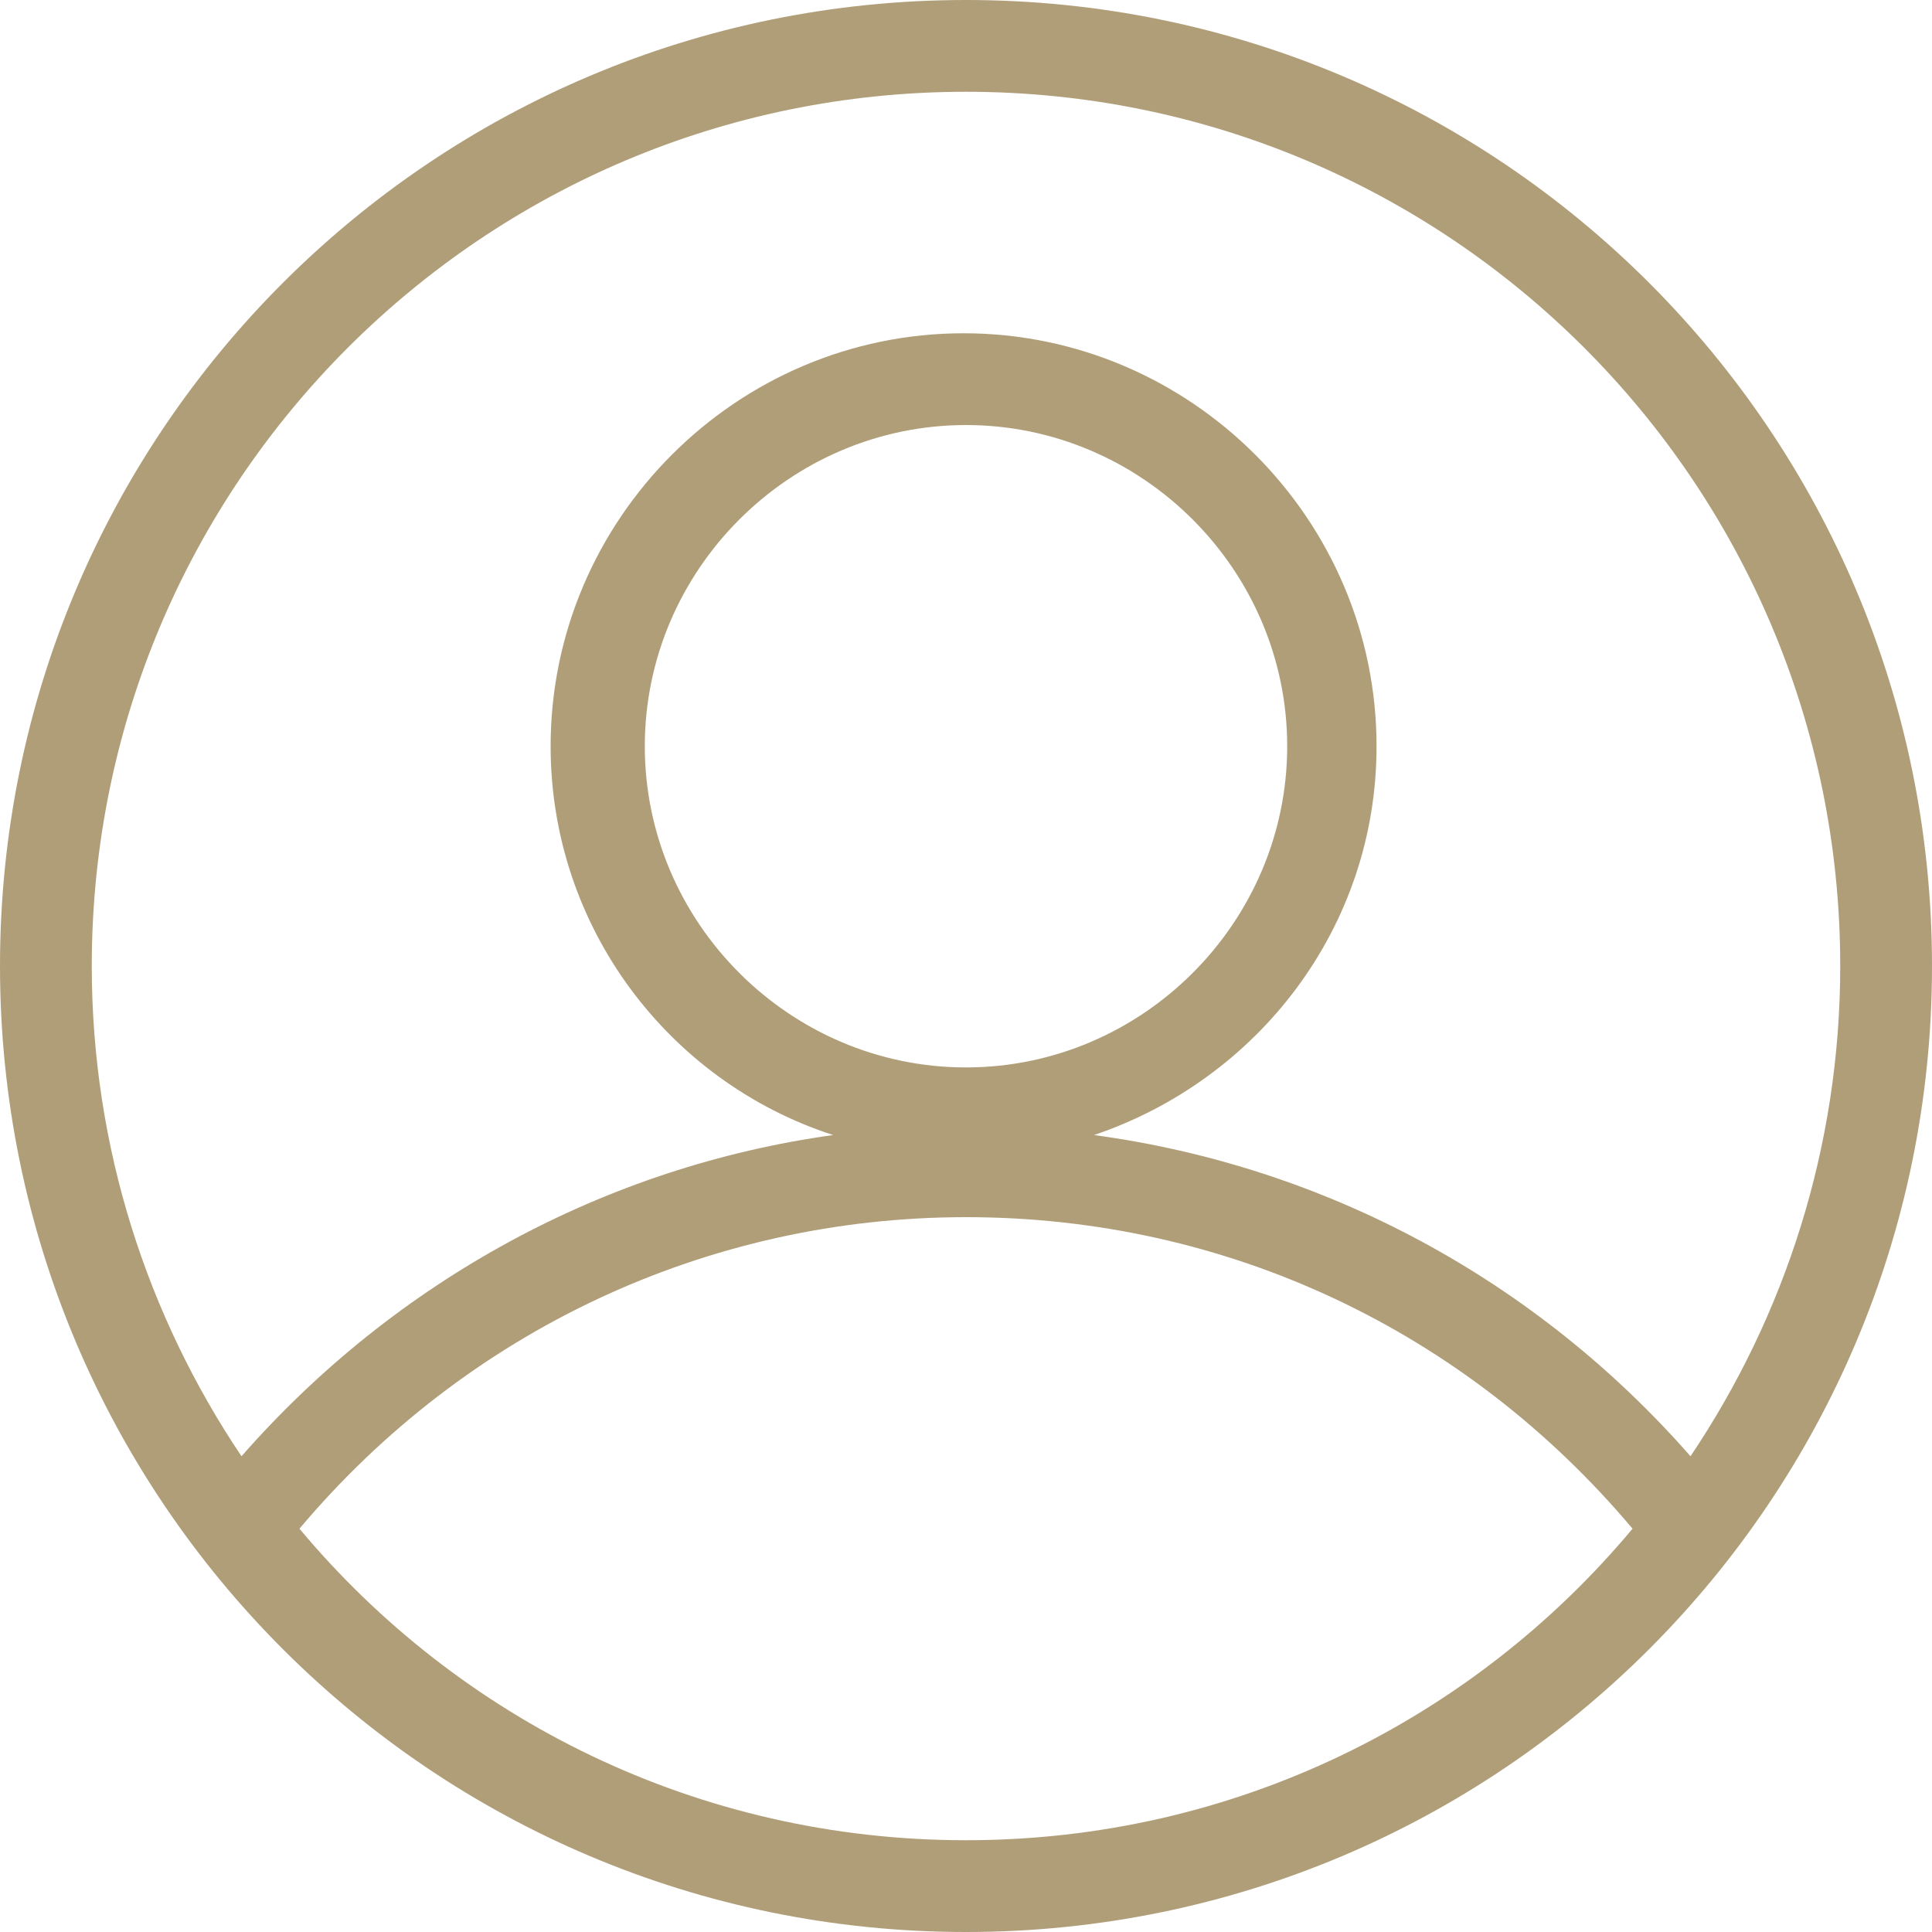 <svg xmlns="http://www.w3.org/2000/svg" xmlns:xlink="http://www.w3.org/1999/xlink" id="Layer_1" x="0px" y="0px" viewBox="0 0 80 80" style="enable-background:new 0 0 80 80;" xml:space="preserve"><style type="text/css">	.st0{fill:#B09E79;}</style><path class="st0" d="M40,0C17.9,0,0,17.9,0,40c0,22.1,17.9,40,40,40c22.1,0,40-17.9,40-40C80,17.9,62.1,0,40,0z M40,76.2 c-11.1,0-21-5-27.6-12.9c6.9-8.2,16.9-12.9,27.6-12.9c10.8,0,20.7,4.7,27.6,12.9C61,71.2,51.1,76.2,40,76.2z M26.7,30.9 c0-7.3,6-13.3,13.3-13.3c7.3,0,13.3,6,13.3,13.3c0,7.3-6,13.3-13.3,13.3C32.7,44.2,26.7,38.2,26.7,30.9z M45.3,47 c6.8-2.3,11.7-8.6,11.7-16.1c0-9.4-7.7-17.1-17.1-17.1c-9.4,0-17.1,7.7-17.1,17.1c0,7.5,4.9,13.9,11.7,16.1 C25.1,48.3,16.4,53,10,60.3C6.1,54.5,3.8,47.5,3.8,40C3.8,20,20,3.8,40,3.8C60,3.8,76.2,20,76.2,40c0,7.5-2.3,14.5-6.2,20.3 C63.6,53,54.9,48.3,45.3,47z"></path></svg>